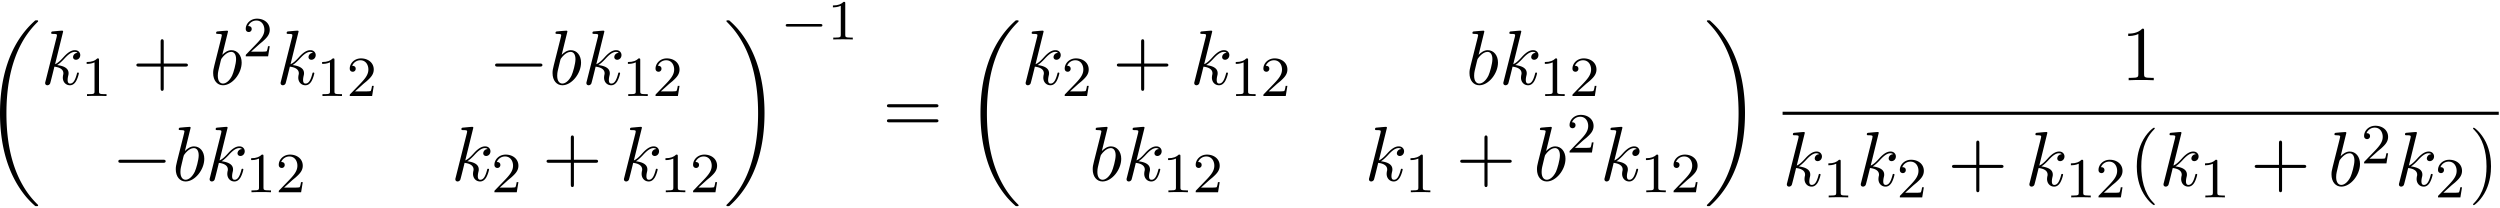 <svg xmlns="http://www.w3.org/2000/svg" xmlns:xlink="http://www.w3.org/1999/xlink" width="589" height="49" viewBox="1874.289 1482.794 352.08 29.29"><defs><path id="g1-0" d="M5.571-1.81c.128 0 .303 0 .303-.183s-.175-.183-.303-.183H1.004c-.127 0-.303 0-.303.183s.176.184.303.184z"/><path id="g2-0" d="M7.19-2.51c.185 0 .38 0 .38-.217s-.195-.218-.38-.218H1.286c-.185 0-.382 0-.382.218s.197.218.382.218z"/><path id="g5-40" d="M3.61 2.618c0-.033 0-.054-.185-.24-1.363-1.374-1.712-3.436-1.712-5.105 0-1.898.414-3.797 1.756-5.16.142-.131.142-.153.142-.186 0-.076-.044-.109-.11-.109-.108 0-1.09.742-1.734 2.127-.556 1.2-.687 2.411-.687 3.328 0 .85.12 2.17.72 3.403.655 1.342 1.593 2.051 1.702 2.051.065 0 .109-.032.109-.109"/><path id="g5-41" d="M3.153-2.727c0-.851-.12-2.171-.72-3.404C1.778-7.473.84-8.18.73-8.18c-.066 0-.11.043-.11.108 0 .033 0 .055.208.251C1.9-6.742 2.52-5.007 2.52-2.727c0 1.865-.404 3.785-1.756 5.16-.142.13-.142.152-.142.185 0 .066.043.11.109.11.109 0 1.09-.743 1.734-2.128.557-1.2.688-2.41.688-3.327"/><path id="g5-43" d="M4.462-2.51h3.043c.153 0 .36 0 .36-.217s-.207-.218-.36-.218H4.462V-6c0-.153 0-.36-.218-.36s-.219.207-.219.36v3.055H.971c-.153 0-.36 0-.36.218s.207.218.36.218h3.054V.545c0 .153 0 .36.219.36s.218-.207.218-.36z"/><path id="g5-49" d="M3.207-6.982c0-.262 0-.283-.25-.283-.677.698-1.637.698-1.986.698v.338c.218 0 .862 0 1.429-.284v5.651c0 .393-.033.524-1.015.524h-.349V0c.382-.033 1.331-.033 1.768-.033s1.385 0 1.767.033v-.338h-.35c-.981 0-1.014-.12-1.014-.524z"/><path id="g5-61" d="M7.495-3.567c.163 0 .37 0 .37-.218s-.207-.219-.36-.219H.971c-.153 0-.36 0-.36.219s.207.218.37.218zm.01 2.116c.153 0 .36 0 .36-.218s-.207-.218-.37-.218H.982c-.164 0-.371 0-.371.218s.207.218.36.218z"/><path id="g4-49" d="M2.503-5.077c0-.215-.016-.223-.232-.223-.326.319-.749.51-1.506.51v.263c.215 0 .646 0 1.108-.215v4.088c0 .295-.024.391-.781.391H.813V0c.327-.024 1.012-.024 1.37-.024s1.053 0 1.38.024v-.263h-.28c-.756 0-.78-.096-.78-.39z"/><path id="g4-50" d="M2.248-1.626c.127-.12.462-.382.59-.494.494-.454.964-.893.964-1.618 0-.948-.797-1.562-1.794-1.562-.956 0-1.586.725-1.586 1.434 0 .391.311.447.423.447a.41.41 0 0 0 .414-.423c0-.414-.398-.414-.494-.414a1.23 1.23 0 0 1 1.156-.781c.741 0 1.124.63 1.124 1.299 0 .829-.582 1.435-1.523 2.399L.518-.303C.422-.215.422-.199.422 0h3.149l.23-1.427h-.246c-.024.16-.088.558-.184.71-.047.063-.653.063-.78.063H1.17z"/><path id="g3-98" d="M2.607-7.45c0-.012 0-.12-.142-.12-.25 0-1.047.086-1.33.108-.088.011-.208.022-.208.218 0 .131.098.131.262.131.524 0 .546.077.546.186 0 .076-.099.447-.153.676L.687-2.695c-.13.546-.174.72-.174 1.102C.513-.556 1.09.12 1.898.12c1.287 0 2.63-1.625 2.63-3.196 0-.993-.579-1.746-1.452-1.746-.501 0-.949.317-1.276.655zM1.582-3.328c.065-.24.065-.262.163-.382.535-.71 1.026-.873 1.31-.873.392 0 .687.327.687 1.026 0 .643-.36 1.898-.557 2.312-.36.731-.861 1.124-1.287 1.124-.37 0-.73-.295-.73-1.102 0-.207 0-.414.174-1.102z"/><path id="g3-107" d="M3.13-7.45c0-.012 0-.12-.14-.12-.252 0-1.048.086-1.332.108-.087.011-.207.022-.207.218 0 .131.098.131.262.131.523 0 .545.077.545.186l-.033.218L.644-.425C.6-.273.6-.251.6-.185.6.065.818.12.916.12a.45.45 0 0 0 .371-.23c.055-.097.546-2.115.611-2.388.371.033 1.266.207 1.266.927 0 .076 0 .12-.033.23a2.4 2.4 0 0 0-.044.381c0 .644.437 1.08 1.004 1.08.327 0 .622-.175.862-.578.272-.48.392-1.08.392-1.102 0-.11-.098-.11-.13-.11-.11 0-.12.045-.153.197-.218.797-.47 1.353-.95 1.353-.207 0-.348-.12-.348-.513 0-.185.043-.436.087-.61.044-.186.044-.23.044-.339 0-.709-.688-1.025-1.615-1.145.338-.197.687-.546.938-.808.524-.578 1.026-1.047 1.56-1.047.066 0 .077 0 .098.011.131.022.142.022.23.087.021.011.021.022.043.044a.617.617 0 0 0-.622.59c0 .174.12.38.415.38.283 0 .6-.24.6-.665 0-.327-.251-.687-.742-.687-.305 0-.807.087-1.593.96-.37.415-.796.851-1.21 1.015z"/><path id="g0-18" d="M7.636 25.625c0-.043-.021-.065-.043-.098a12.2 12.2 0 0 1-1.866-2.312c-1.756-2.815-2.552-6.36-2.552-10.56 0-2.935.392-6.72 2.192-9.971A12.5 12.5 0 0 1 7.604-.24c.032-.033.032-.055.032-.087 0-.11-.076-.11-.229-.11s-.174 0-.338.164c-3.654 3.328-4.8 8.324-4.8 12.917 0 4.287.982 8.607 3.753 11.869.218.25.633.698 1.08 1.09.13.132.153.132.305.132s.23 0 .23-.11"/><path id="g0-19" d="M5.75 12.655c0-4.288-.983-8.608-3.754-11.87a12 12 0 0 0-1.08-1.09C.786-.436.764-.436.611-.436c-.131 0-.23 0-.23.109 0 .043.044.087.066.109C.83.175 1.56.905 2.291 2.084c1.756 2.814 2.553 6.36 2.553 10.56 0 2.934-.393 6.72-2.193 9.97a12.5 12.5 0 0 1-2.226 2.913c-.021.033-.043.066-.043.098 0 .11.098.11.229.11.153 0 .174 0 .338-.164 3.655-3.327 4.8-8.324 4.8-12.916"/></defs><g id="page1"><use xlink:href="#g0-18" x="1872.02" y="1486.092"/><use xlink:href="#g3-107" x="1880.05" y="1494.682"/><use xlink:href="#g4-49" x="1885.729" y="1496.318"/><use xlink:href="#g5-43" x="1892.886" y="1494.682"/><use xlink:href="#g3-98" x="1903.795" y="1494.682"/><use xlink:href="#g4-50" x="1908.477" y="1490.723"/><use xlink:href="#g3-107" x="1913.209" y="1494.682"/><use xlink:href="#g4-49" x="1918.888" y="1496.318"/><use xlink:href="#g4-50" x="1923.123" y="1496.318"/><use xlink:href="#g2-0" x="1943.107" y="1494.682"/><use xlink:href="#g3-98" x="1951.592" y="1494.682"/><use xlink:href="#g3-107" x="1956.273" y="1494.682"/><use xlink:href="#g4-49" x="1961.953" y="1496.318"/><use xlink:href="#g4-50" x="1966.187" y="1496.318"/><use xlink:href="#g2-0" x="1890.046" y="1508.231"/><use xlink:href="#g3-98" x="1898.531" y="1508.231"/><use xlink:href="#g3-107" x="1903.213" y="1508.231"/><use xlink:href="#g4-49" x="1908.892" y="1509.867"/><use xlink:href="#g4-50" x="1913.126" y="1509.867"/><use xlink:href="#g3-107" x="1937.818" y="1508.231"/><use xlink:href="#g4-50" x="1943.497" y="1509.867"/><use xlink:href="#g5-43" x="1950.653" y="1508.231"/><use xlink:href="#g3-107" x="1961.562" y="1508.231"/><use xlink:href="#g4-49" x="1967.242" y="1509.867"/><use xlink:href="#g4-50" x="1971.476" y="1509.867"/><use xlink:href="#g0-19" x="1976.208" y="1486.092"/><use xlink:href="#g1-0" x="1984.239" y="1488.352"/><use xlink:href="#g4-49" x="1990.825" y="1488.352"/><use xlink:href="#g5-61" x="1998.588" y="1501.474"/><use xlink:href="#g0-18" x="2010.103" y="1486.092"/><use xlink:href="#g3-107" x="2018.133" y="1494.682"/><use xlink:href="#g4-50" x="2023.812" y="1496.318"/><use xlink:href="#g5-43" x="2030.969" y="1494.682"/><use xlink:href="#g3-107" x="2041.878" y="1494.682"/><use xlink:href="#g4-49" x="2047.557" y="1496.318"/><use xlink:href="#g4-50" x="2051.792" y="1496.318"/><use xlink:href="#g3-98" x="2080.725" y="1494.682"/><use xlink:href="#g3-107" x="2085.407" y="1494.682"/><use xlink:href="#g4-49" x="2091.086" y="1496.318"/><use xlink:href="#g4-50" x="2095.32" y="1496.318"/><use xlink:href="#g3-98" x="2027.665" y="1508.231"/><use xlink:href="#g3-107" x="2032.346" y="1508.231"/><use xlink:href="#g4-49" x="2038.026" y="1509.867"/><use xlink:href="#g4-50" x="2042.26" y="1509.867"/><use xlink:href="#g3-107" x="2066.486" y="1508.231"/><use xlink:href="#g4-49" x="2072.166" y="1509.867"/><use xlink:href="#g5-43" x="2079.322" y="1508.231"/><use xlink:href="#g3-98" x="2090.231" y="1508.231"/><use xlink:href="#g4-50" x="2094.913" y="1504.272"/><use xlink:href="#g3-107" x="2099.646" y="1508.231"/><use xlink:href="#g4-49" x="2105.325" y="1509.867"/><use xlink:href="#g4-50" x="2109.559" y="1509.867"/><use xlink:href="#g0-19" x="2114.291" y="1486.092"/><use xlink:href="#g5-49" x="2173.037" y="1494.094"/><path d="M2125.335 1498.528h100.858v.436h-100.858z"/><use xlink:href="#g3-107" x="2125.335" y="1508.957"/><use xlink:href="#g4-49" x="2131.015" y="1510.593"/><use xlink:href="#g3-107" x="2135.747" y="1508.957"/><use xlink:href="#g4-50" x="2141.426" y="1510.593"/><use xlink:href="#g5-43" x="2148.583" y="1508.957"/><use xlink:href="#g3-107" x="2159.492" y="1508.957"/><use xlink:href="#g4-49" x="2165.171" y="1510.593"/><use xlink:href="#g4-50" x="2169.405" y="1510.593"/><use xlink:href="#g5-40" x="2174.138" y="1508.957"/><use xlink:href="#g3-107" x="2178.38" y="1508.957"/><use xlink:href="#g4-49" x="2184.059" y="1510.593"/><use xlink:href="#g5-43" x="2191.216" y="1508.957"/><use xlink:href="#g3-98" x="2202.125" y="1508.957"/><use xlink:href="#g4-50" x="2206.807" y="1505.805"/><use xlink:href="#g3-107" x="2211.539" y="1508.957"/><use xlink:href="#g4-50" x="2217.218" y="1510.593"/><use xlink:href="#g5-41" x="2221.951" y="1508.957"/></g><script type="text/ecmascript">if(window.parent.postMessage)window.parent.postMessage(&quot;13.31288|441.75|36.75|&quot;+window.location,&quot;*&quot;);</script></svg>